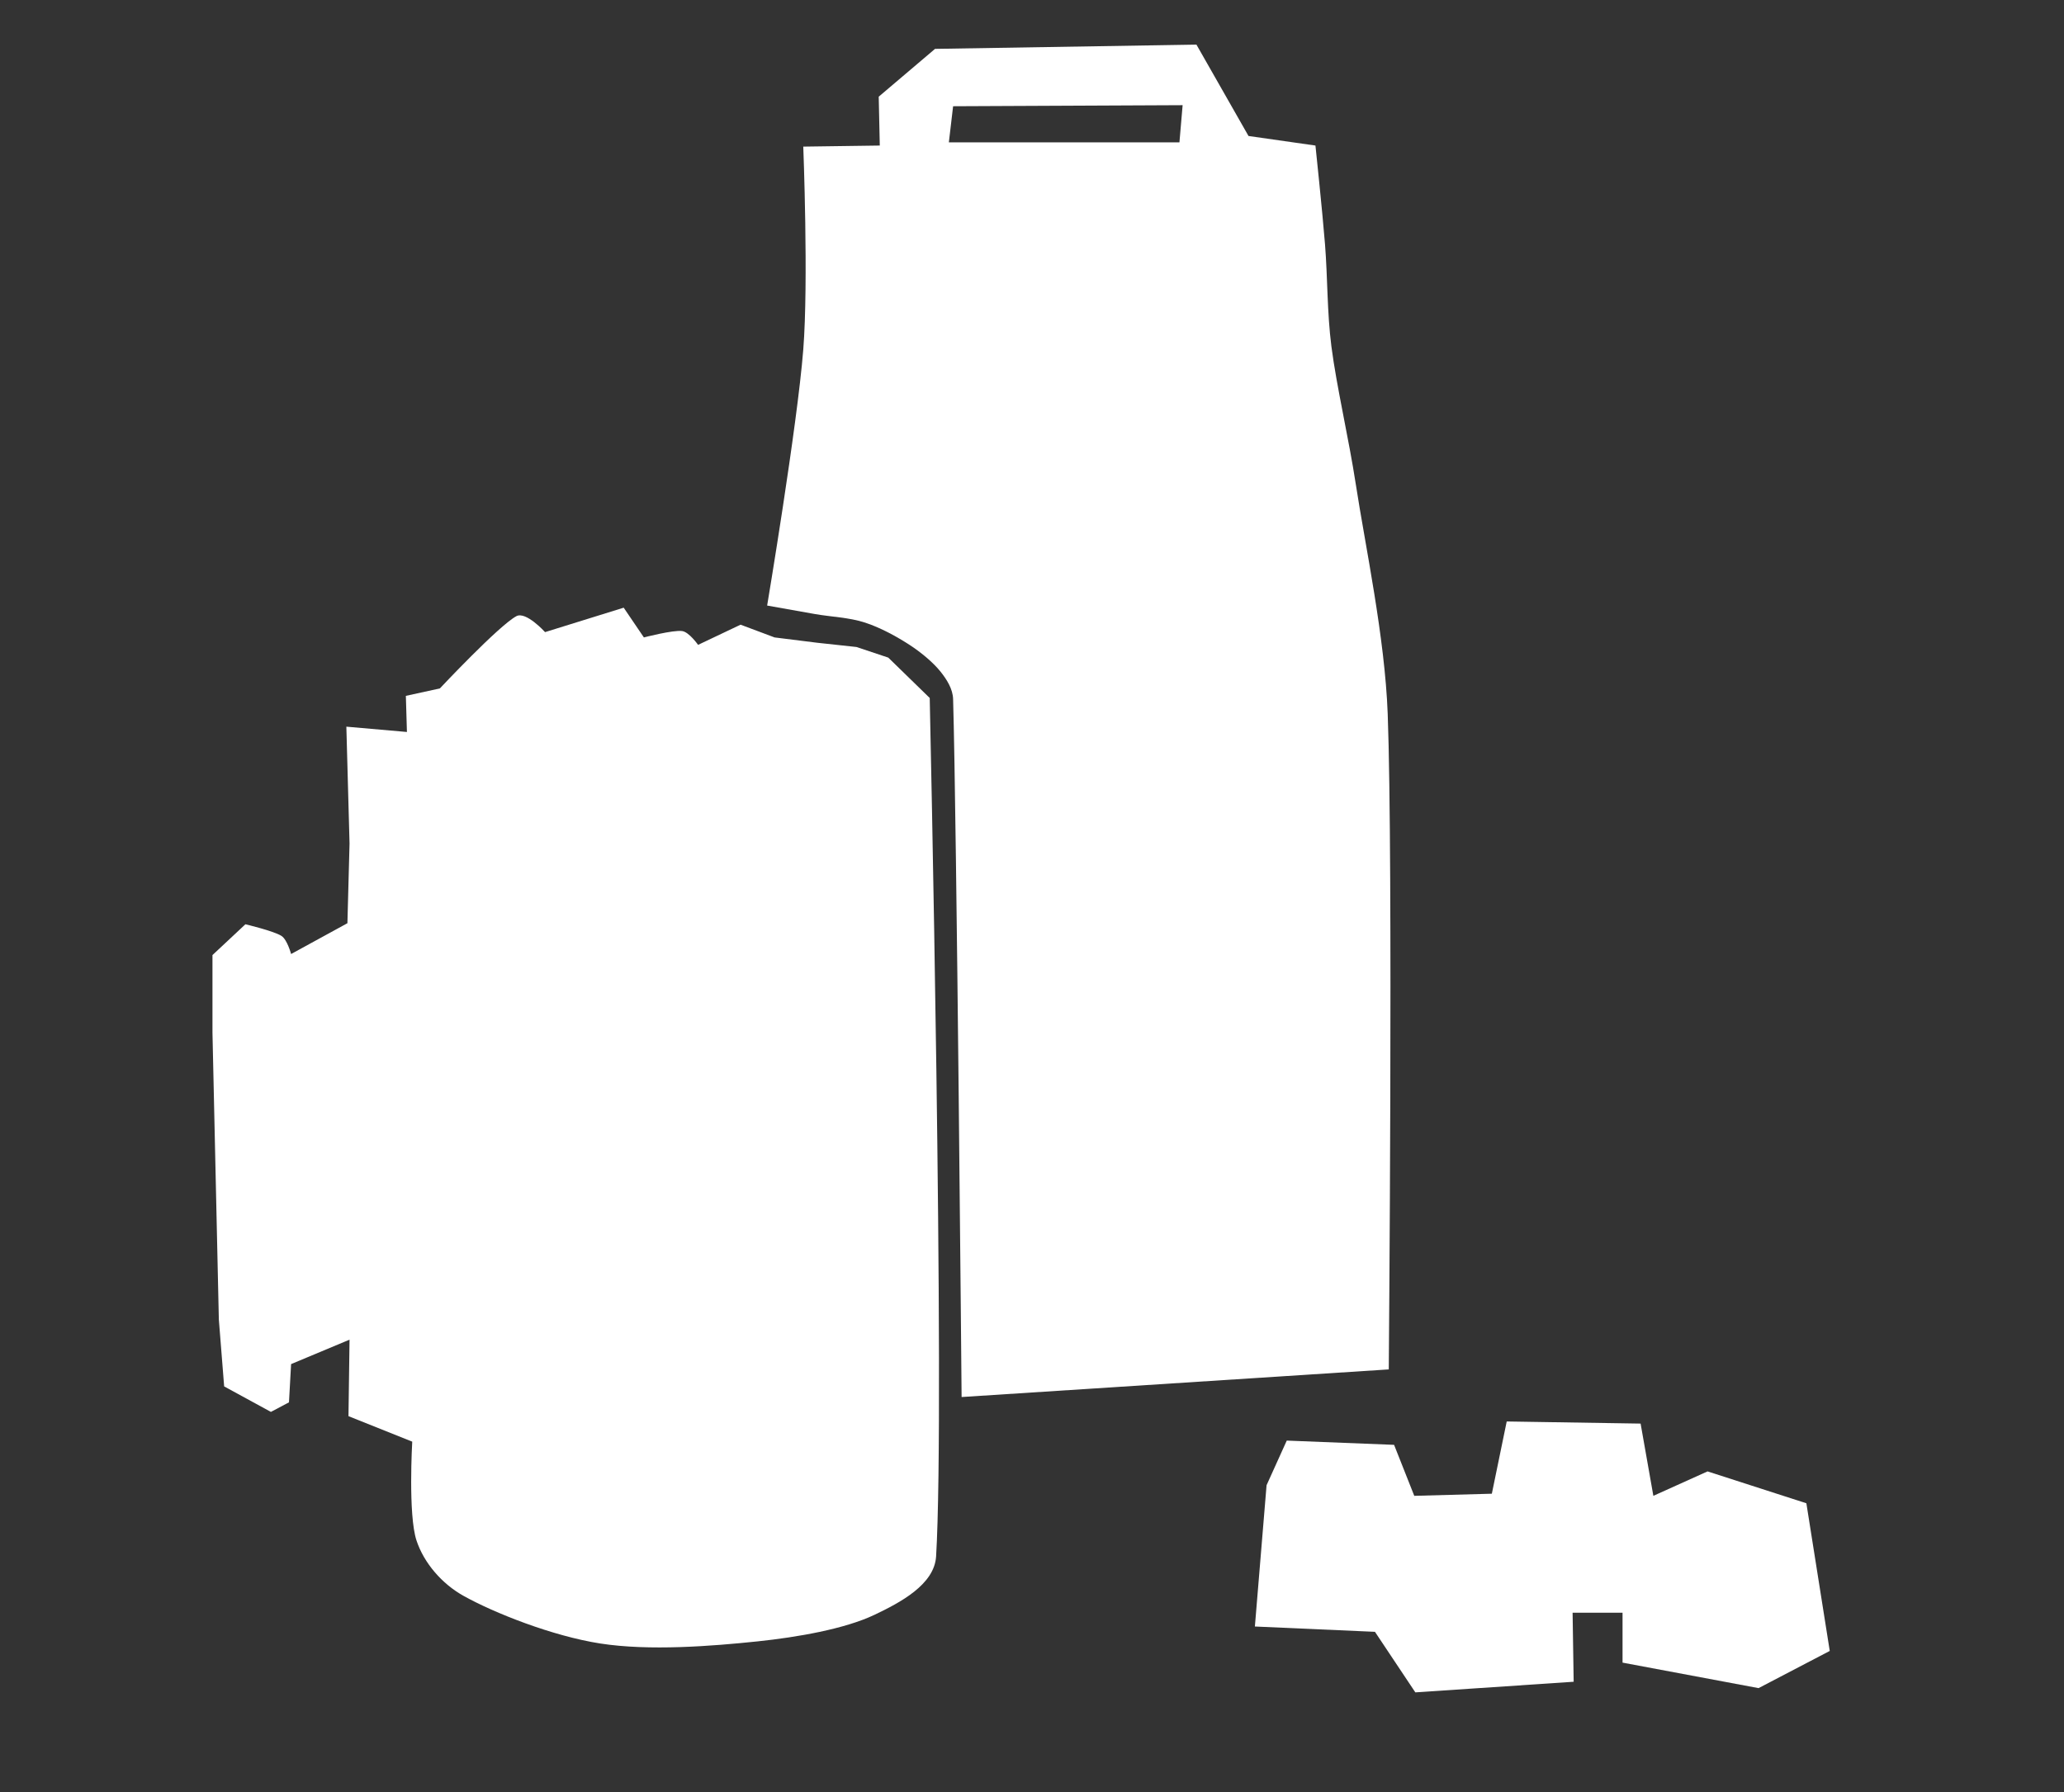 <?xml version="1.0" encoding="UTF-8" standalone="no"?>
<!DOCTYPE svg PUBLIC "-//W3C//DTD SVG 1.1//EN" "http://www.w3.org/Graphics/SVG/1.1/DTD/svg11.dtd">
<svg width="100%" height="100%" viewBox="0 0 1102 957" version="1.1" xmlns="http://www.w3.org/2000/svg" xmlns:xlink="http://www.w3.org/1999/xlink" xml:space="preserve" xmlns:serif="http://www.serif.com/" style="fill-rule:evenodd;clip-rule:evenodd;stroke-linejoin:round;stroke-miterlimit:2;">
    <rect x="0" y="0" width="1102" height="957" fill="#333333" stroke="none"/>
    <path d="M409.59,323.384C409.59,323.384 426.605,326.442 435.121,327.923C443.82,329.436 453.37,329.719 461.786,332.461C470.201,335.204 478.9,340.026 485.614,344.376C491.691,348.313 498.19,353.737 502.067,358.559C505.46,362.78 508.716,367.897 508.875,373.31C510.766,437.892 513.414,746.053 513.414,746.053L741.485,731.302C741.485,731.302 743.848,460.019 740.917,381.253C739.383,340.041 728.908,291.424 723.897,258.707C720.117,234.029 713.59,206.323 710.848,184.953C708.533,166.911 708.863,148.36 707.444,130.488C706.046,112.874 702.338,77.726 702.338,77.726L666.596,72.62L638.796,23.828L499.23,26.098L469.161,51.628L469.728,77.726L428.88,78.293C428.88,78.293 431.714,150.646 428.88,186.655C425.665,227.504 409.59,323.384 409.59,323.384ZM508.875,56.734L631.421,56.167L629.718,76.024L506.606,76.024L508.875,56.734Z" style="fill:white;"/>
    <path d="M116.843,704.637L113.439,551.455L113.439,510.039L131.026,493.586C131.026,493.586 146.25,497.179 150.316,499.827C153.364,501.812 155.422,509.472 155.422,509.472L185.491,493.019L186.626,450.468L184.924,388.061L217.262,390.898L216.695,371.608L234.85,367.637C234.85,367.637 266.337,334.069 275.698,329.057C280.848,326.301 291.016,337.568 291.016,337.568L332.999,324.519L343.779,340.404C343.779,340.404 359.381,336.338 364.203,337C367.922,337.511 372.713,344.376 372.713,344.376L395.407,333.596L413.562,340.404L436.255,343.241L457.247,345.51L474.267,351.184L496.394,372.743C496.394,372.743 504.715,749.551 499.798,831.154C498.888,846.243 480.539,855.859 466.892,862.358C451.006,869.922 425.701,874.321 404.484,876.541C380.089,879.094 346.71,881.742 320.518,877.676C294.986,873.712 263.689,861.317 247.331,852.145C236.095,845.845 226.416,834.873 222.368,822.644C217.829,808.933 220.099,769.881 220.099,769.881L186.058,756.265L186.626,715.416L155.422,728.465L154.287,748.889L144.642,753.995L119.679,740.379L116.843,704.637Z" style="fill:white;"/>
    <path d="M676.24,793.142L670,868.598L734.109,871.435L755.668,903.773L840.202,898.1L839.634,861.223L866.299,861.223L866.299,887.888L938.919,901.504L976.931,881.647L964.449,802.787L911.687,785.767L882.752,798.815L875.944,760.236L804.459,759.102L796.517,797.681L755.101,798.815L744.321,771.583L687.02,769.314L676.24,793.142Z" style="fill:white;"/>
</svg>
